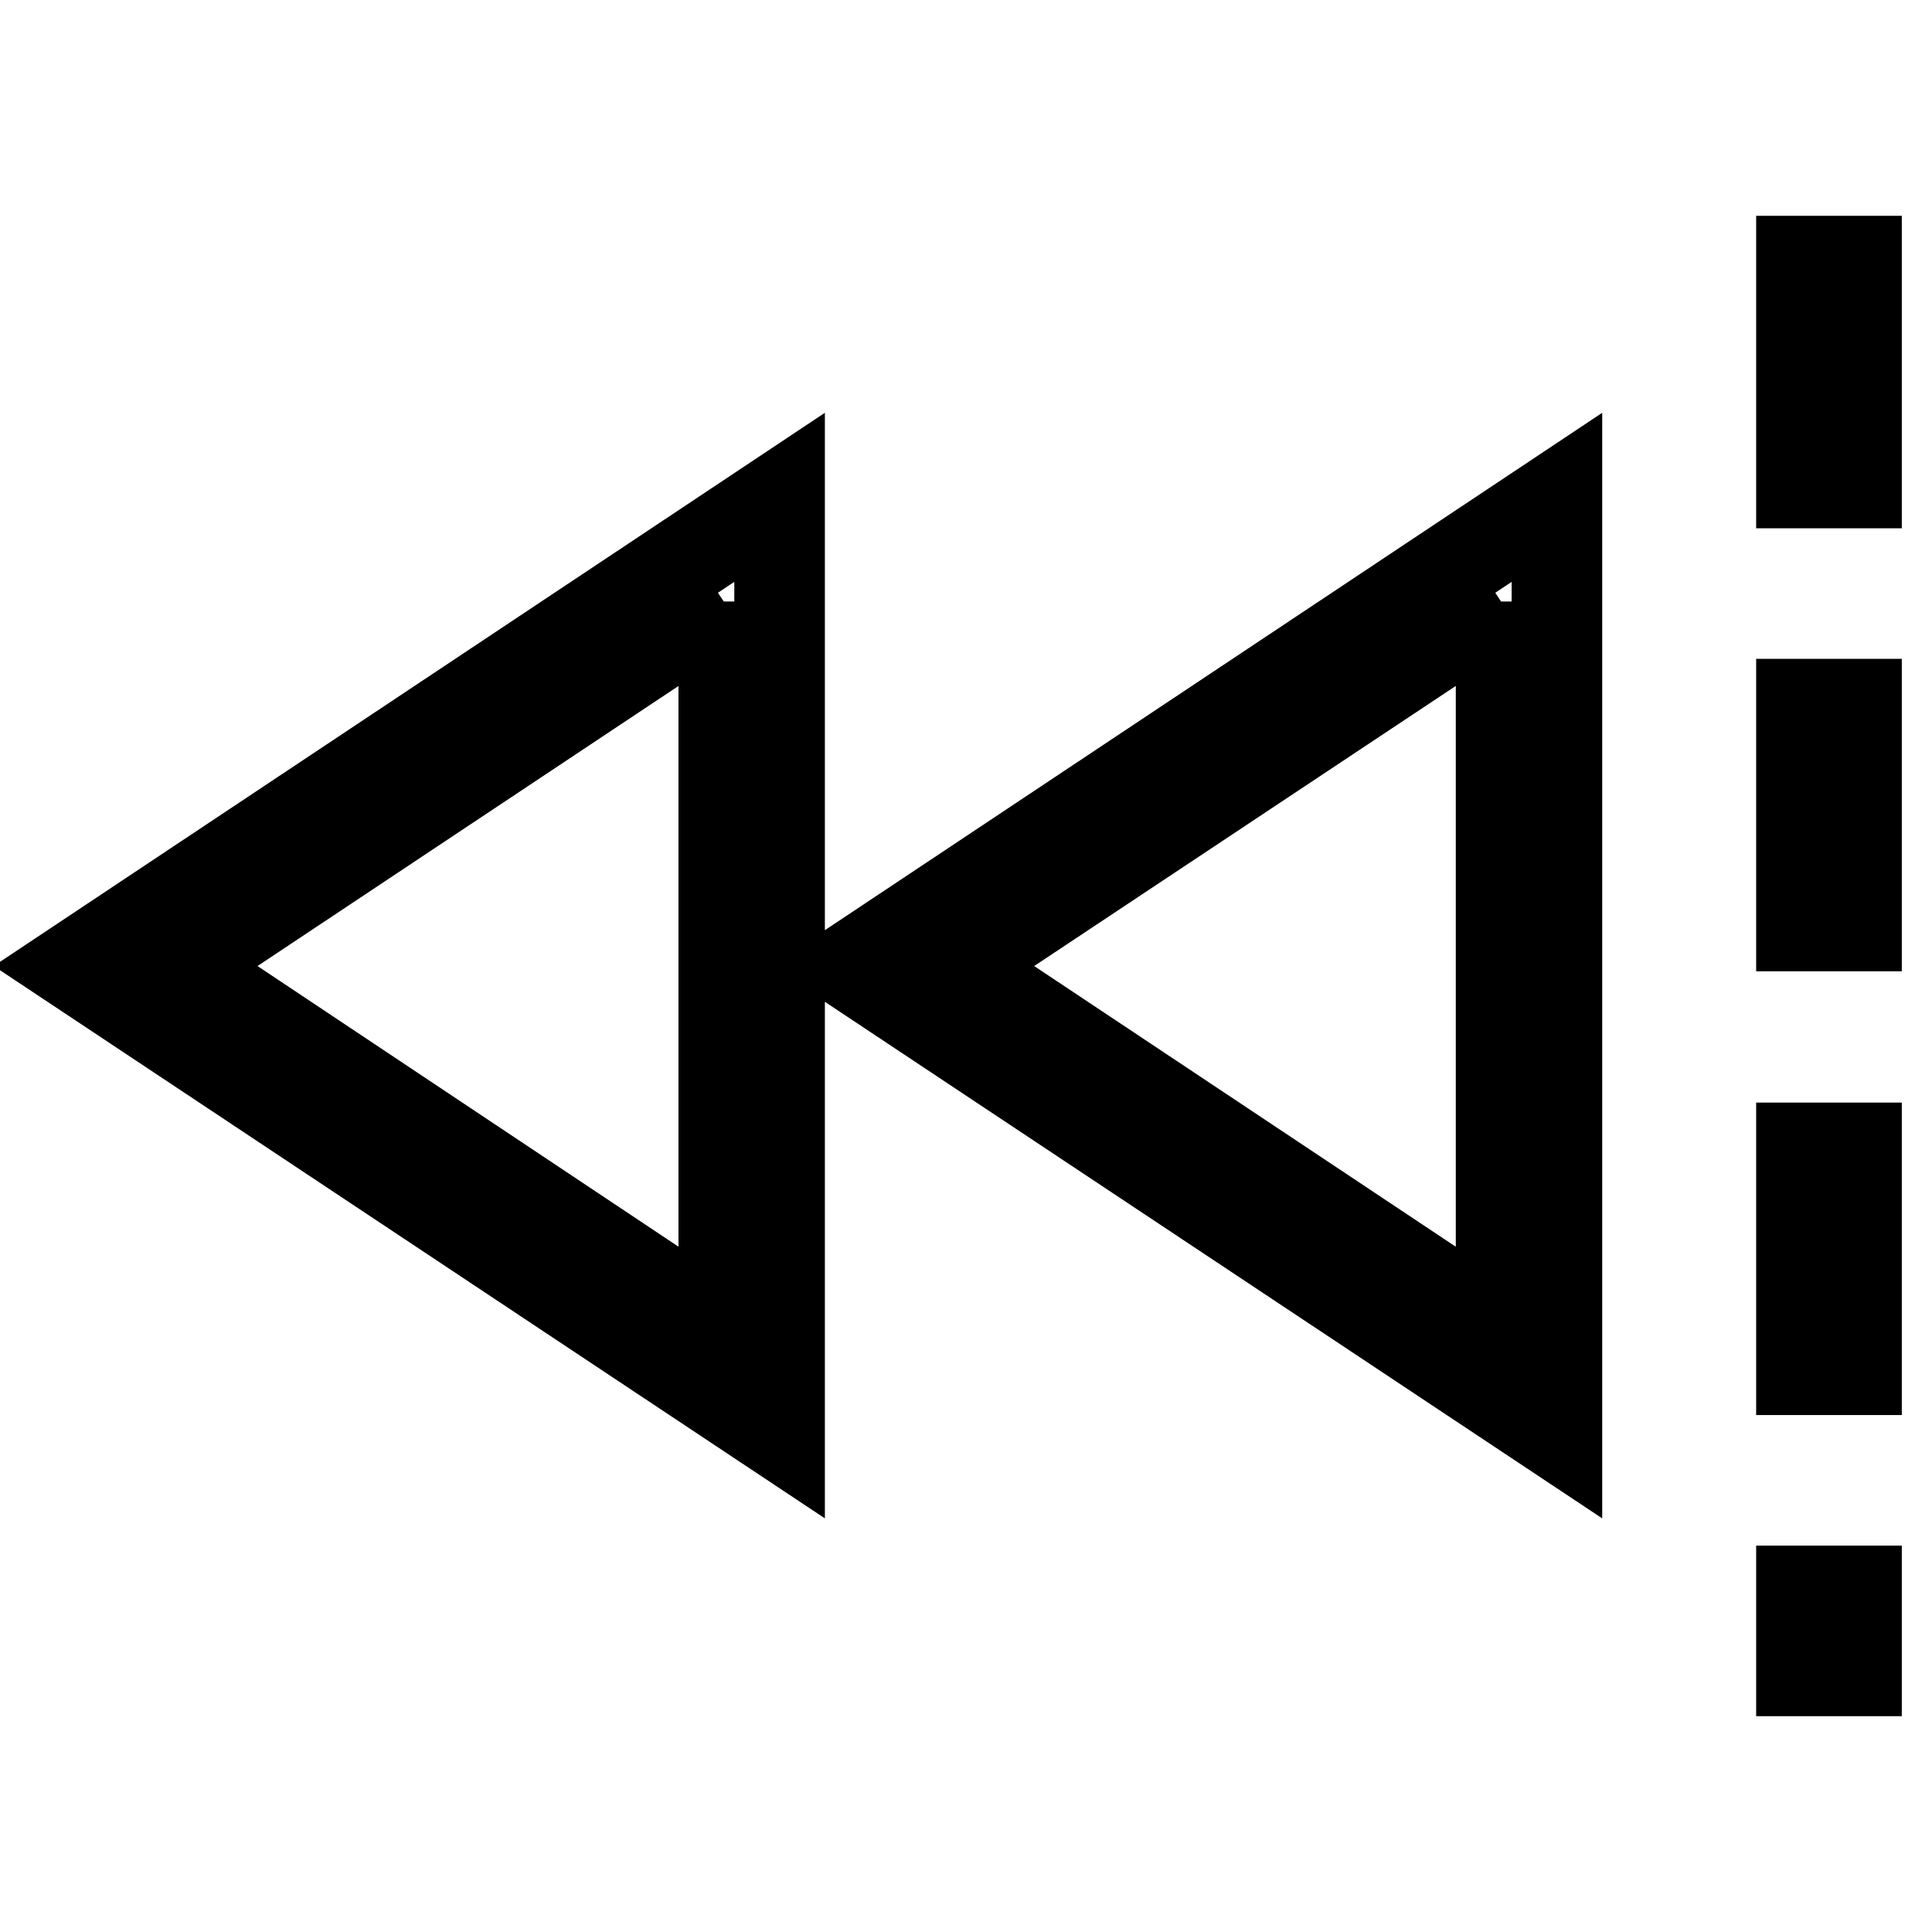 <?xml version="1.0" encoding="utf-8"?>
<!-- Svg Vector Icons : http://www.onlinewebfonts.com/icon -->
<!DOCTYPE svg PUBLIC "-//W3C//DTD SVG 1.1//EN" "http://www.w3.org/Graphics/SVG/1.1/DTD/svg11.dtd">
<svg version="1.1" xmlns="http://www.w3.org/2000/svg" xmlns:xlink="http://www.w3.org/1999/xlink" x="0px" y="0px" viewBox="0 0 256 256" enable-background="new 0 0 256 256" xml:space="preserve">
<g> <path stroke-width="12" fill-opacity="0" stroke="#000000"  d="M198.9,79.7v96.7L126.2,128L198.9,79.7 M206.3,65.9L113,128l93.3,62V65.9z M95.9,79.7v96.7L23.3,128 L95.9,79.7 M103.3,65.9L10,128l93.3,62V65.9z M246,221.4h-7.3v-10.6h7.3V221.4z M246,181.5h-7.3v-29.4h7.3V181.5z M246,122.7h-7.3 V93.3h7.3V122.7z M246,64h-7.3V34.6h7.3V64z"/></g>
</svg>